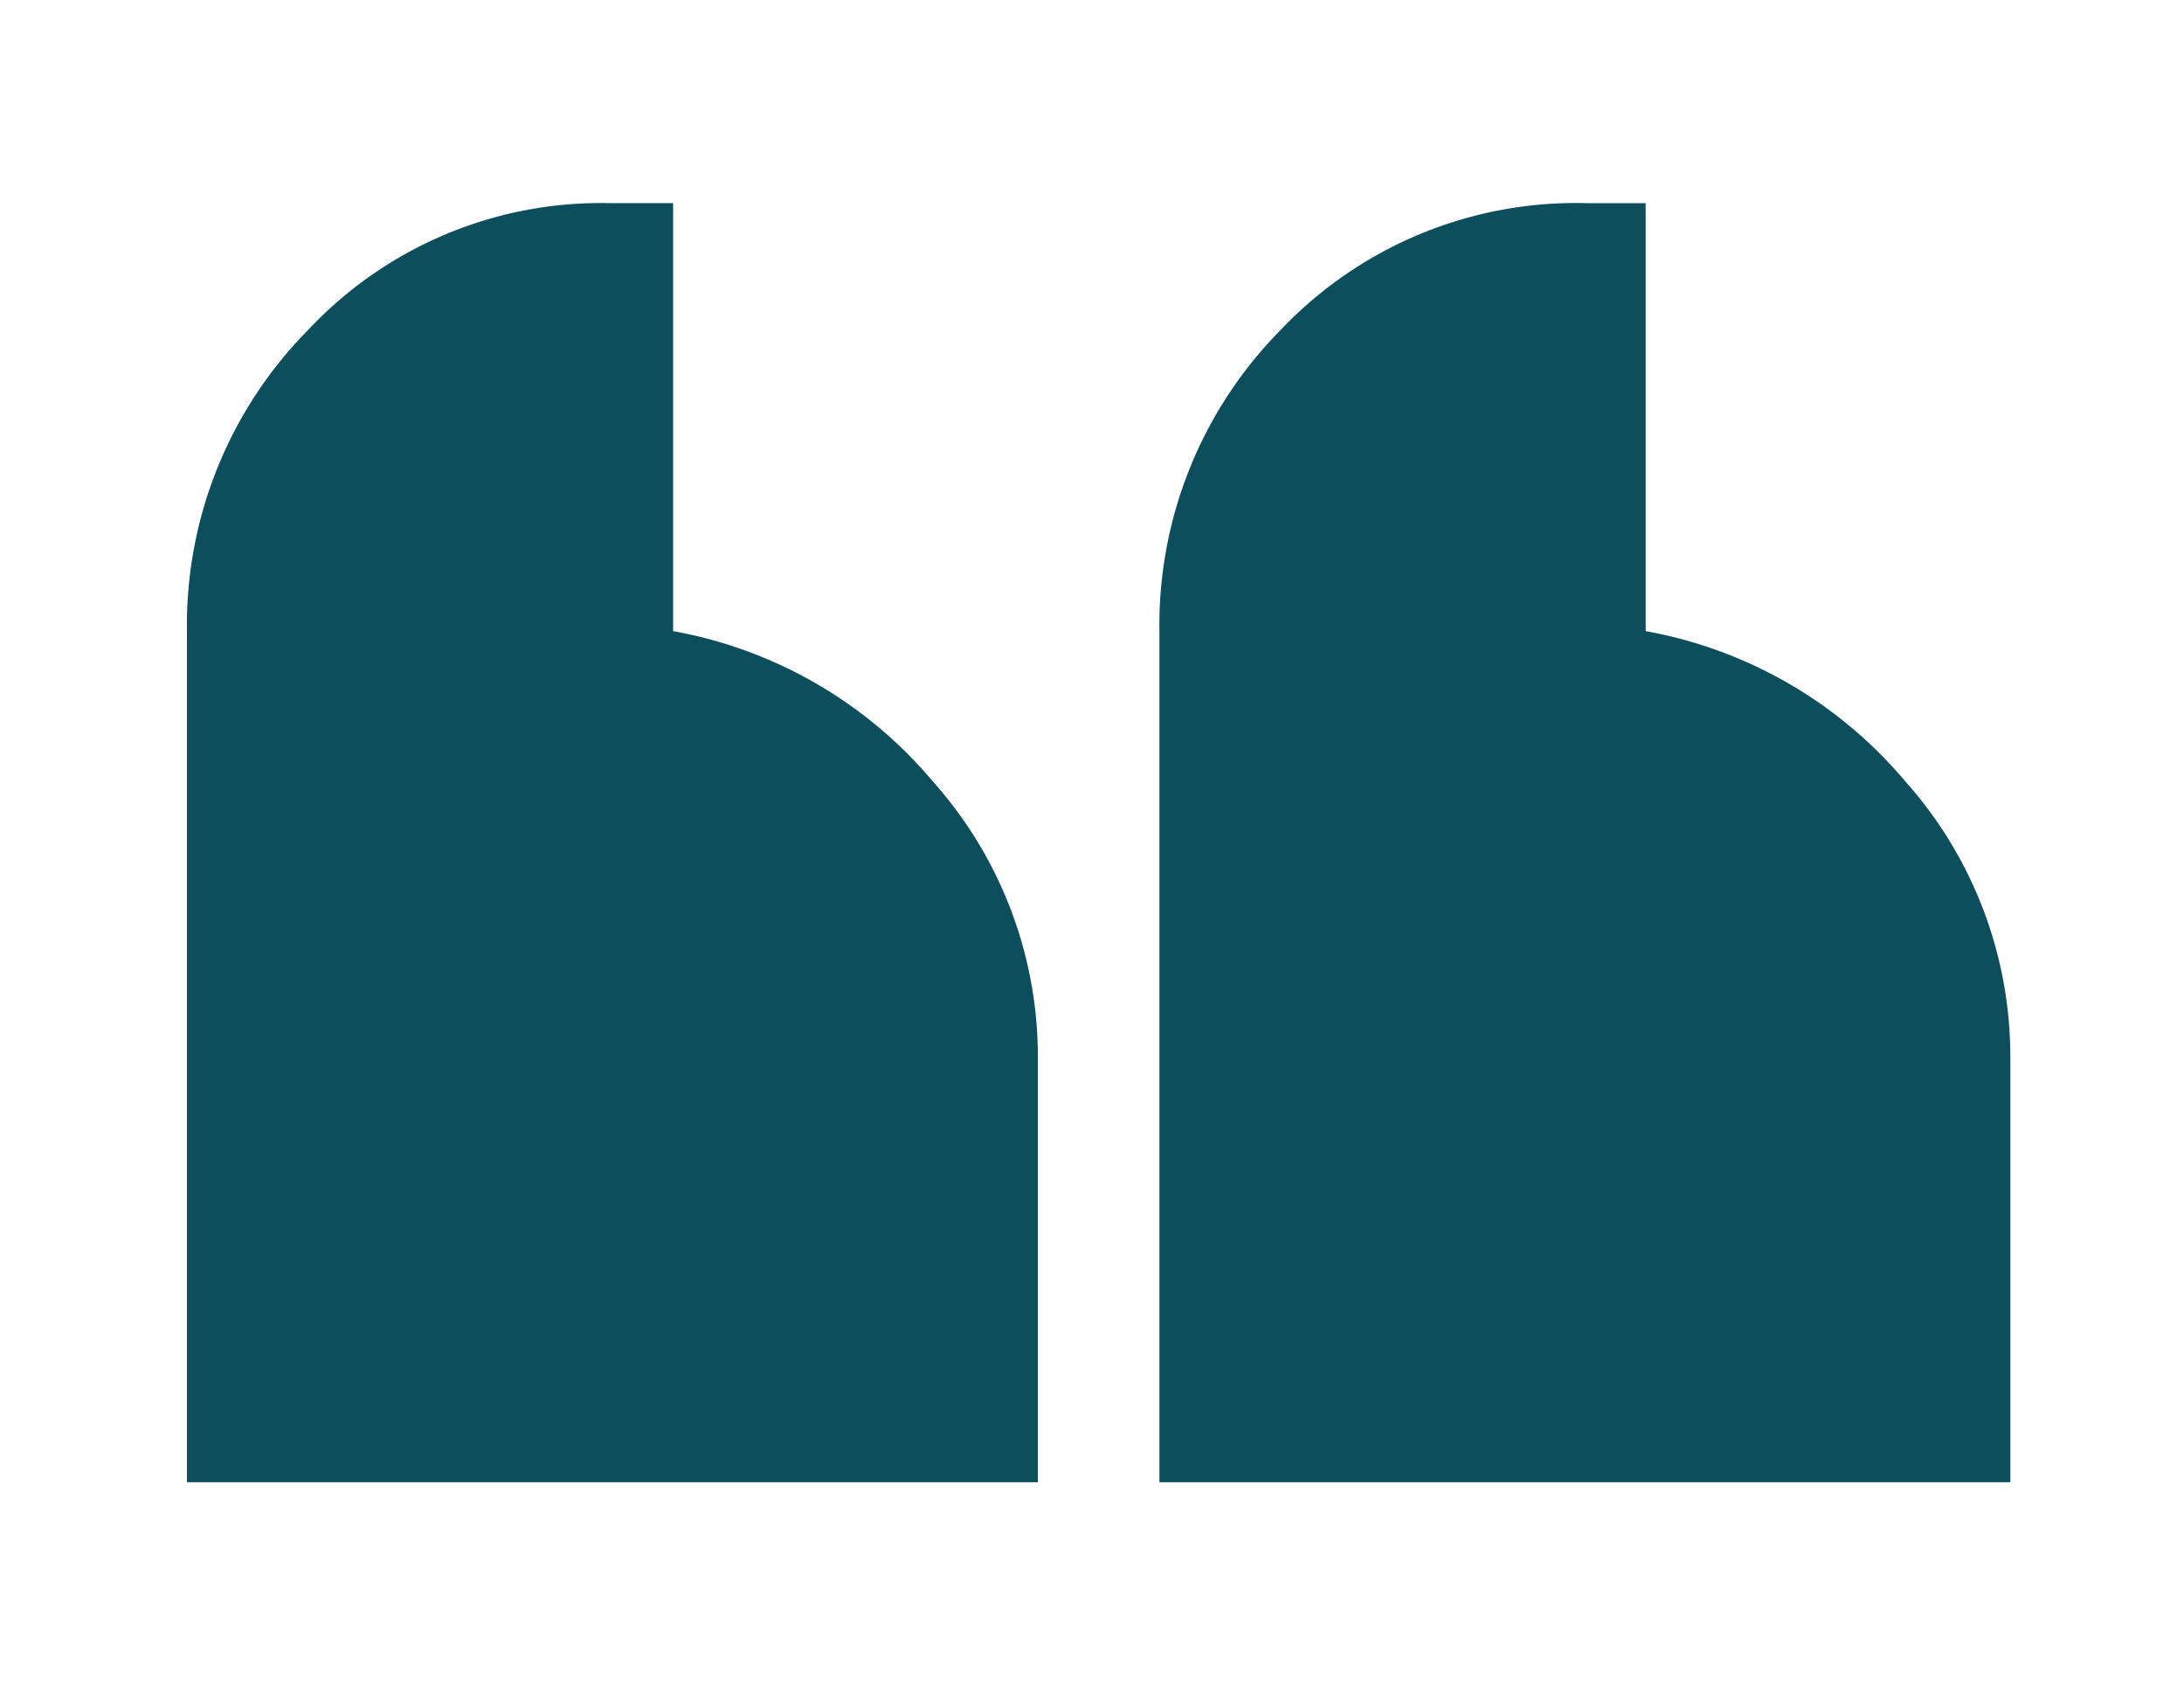 <svg xmlns="http://www.w3.org/2000/svg" viewBox="0 0 53 41"><defs><style>.a{isolation:isolate;}.b{fill:#0d4e5d;}</style></defs><title>new svg files</title><g class="a"><g class="a"><path class="b" d="M25.186,25.695V35.961H4.537V15.312A10.186,10.186,0,0,1,7.486,7.996a9.739,9.739,0,0,1,7.316-3.068h1.533V15.312a10.712,10.712,0,0,1,6.313,3.658A10.022,10.022,0,0,1,25.186,25.695Zm23.6,0V35.961H28.136V15.312a10.187,10.187,0,0,1,2.95-7.315,9.876,9.876,0,0,1,7.434-3.068h1.416V15.312a10.709,10.709,0,0,1,6.312,3.658A10.023,10.023,0,0,1,48.785,25.695Z"/></g></g></svg>